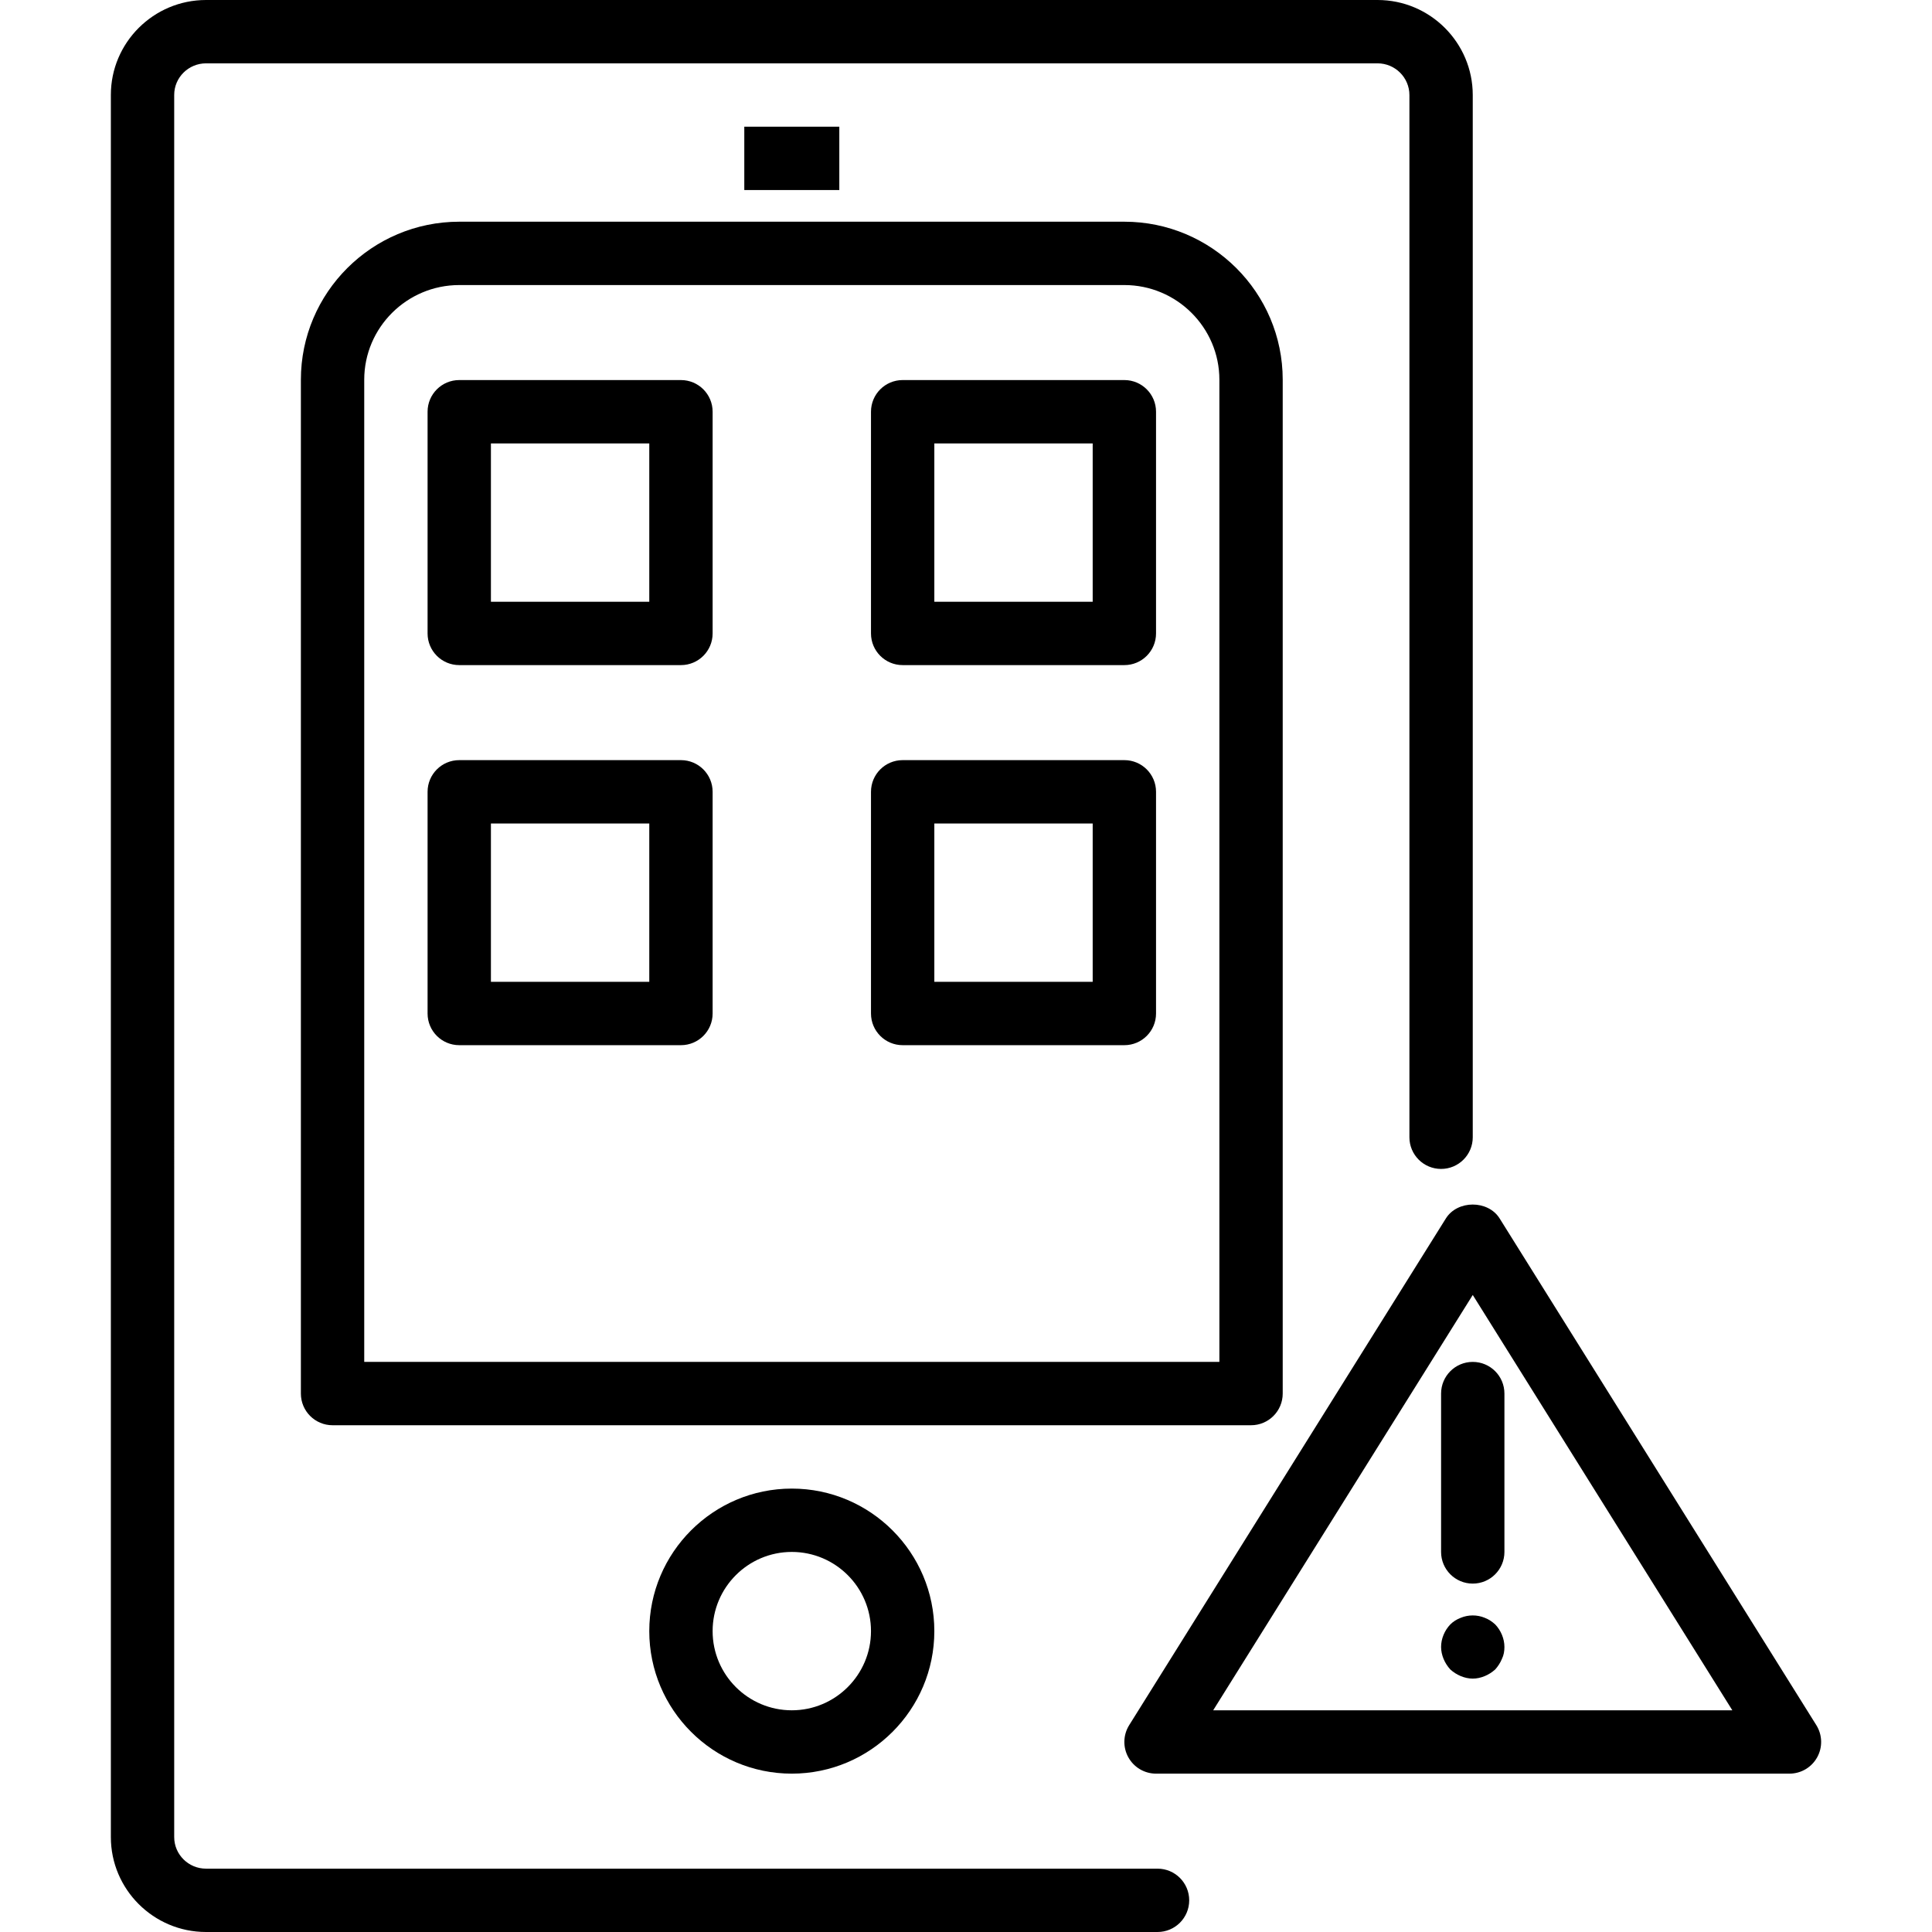 <?xml version="1.0" encoding="iso-8859-1"?>
<!-- Uploaded to: SVG Repo, www.svgrepo.com, Generator: SVG Repo Mixer Tools -->
<svg fill="#000000" version="1.1" id="Layer_1" xmlns="http://www.w3.org/2000/svg" xmlns:xlink="http://www.w3.org/1999/xlink" 
	 viewBox="0 0 512 512" xml:space="preserve">
<g>
	<g>
		<path d="M481.349,457.189l-83.934-134.295c-3.074-4.902-11.164-4.902-14.238,0l-83.934,134.295
			c-1.615,2.59-1.701,5.852-0.221,8.516c1.479,2.672,4.287,4.328,7.34,4.328H474.23c3.053,0,5.861-1.656,7.34-4.328
			C483.049,463.041,482.963,459.779,481.349,457.189z M321.504,453.246l68.791-110.066l68.791,110.066H321.504z"/>
	</g>
</g>
<g>
	<g>
		<path d="M390.295,360.918c-4.635,0-8.393,3.754-8.393,8.393v41.967c0,4.639,3.758,8.393,8.393,8.393
			c4.635,0,8.393-3.754,8.393-8.393v-41.967C398.689,364.672,394.931,360.918,390.295,360.918z"/>
	</g>
</g>
<g>
	<g>
		<path d="M396.254,430.5c-0.84-0.754-1.68-1.344-2.77-1.762c-2.016-0.844-4.365-0.844-6.381,0c-1.09,0.418-2.012,1.008-2.766,1.762
			c-1.512,1.59-2.435,3.779-2.435,5.959c0,1.09,0.25,2.18,0.668,3.188c0.422,1.008,1.008,1.926,1.766,2.77
			c0.836,0.754,1.762,1.344,2.766,1.762c1.008,0.418,2.098,0.672,3.193,0.672c1.09,0,2.18-0.254,3.188-0.672
			c1.008-0.418,1.93-1.008,2.77-1.762c0.754-0.844,1.34-1.762,1.762-2.77c0.504-1.008,0.672-2.098,0.672-3.188
			C398.689,434.279,397.763,432.09,396.254,430.5z"/>
	</g>
</g>
<g>
	<g>
		<path d="M365.07,0H54.603c-13.91,0-25.225,11.287-25.225,25.156v461.688c0,13.869,11.316,25.156,25.221,25.156h252.16
			c4.635,0,8.393-3.754,8.393-8.393s-3.758-8.393-8.393-8.393H54.599c-4.652,0-8.434-3.754-8.434-8.369V25.156
			c0-4.615,3.787-8.369,8.439-8.369H365.07c4.652,0,8.439,3.771,8.439,8.41v276.188c0,4.639,3.758,8.393,8.393,8.393
			s8.393-3.754,8.393-8.393V25.197C390.295,11.303,378.98,0,365.07,0z"/>
	</g>
</g>
<g>
	<g>
		<path d="M209.836,394.492c-20.828,0-37.771,16.943-37.771,37.77c0,20.828,16.943,37.771,37.771,37.771
			s37.771-16.943,37.771-37.771C247.607,411.434,230.664,394.492,209.836,394.492z M209.836,453.246
			c-11.57,0-20.984-9.41-20.984-20.984c0-11.574,9.414-20.984,20.984-20.984c11.57,0,20.984,9.41,20.984,20.984
			C230.82,443.836,221.406,453.246,209.836,453.246z"/>
	</g>
</g>
<g>
	<g>
		<path d="M297.951,58.754h-176.23c-23.152,0-41.984,18.787-41.984,41.885v268.672c0,4.639,3.758,8.393,8.393,8.393h243.41
			c4.635,0,8.393-3.754,8.393-8.393V100.639C339.935,77.541,321.103,58.754,297.951,58.754z M323.148,360.918H96.525V100.639
			c0-13.836,11.303-25.098,25.197-25.098h176.23c13.893,0,25.197,11.262,25.197,25.098V360.918z"/>
	</g>
</g>
<g>
	<g>
		<path d="M180.459,100.721h-58.754c-4.635,0-8.393,3.754-8.393,8.393v58.754c0,4.639,3.758,8.393,8.393,8.393h58.754
			c4.635,0,8.393-3.754,8.393-8.393v-58.754C188.853,104.476,185.095,100.721,180.459,100.721z M172.066,159.475h-41.967v-41.967
			h41.967V159.475z"/>
	</g>
</g>
<g>
	<g>
		<path d="M180.459,201.443h-58.754c-4.635,0-8.393,3.754-8.393,8.393v58.754c0,4.639,3.758,8.393,8.393,8.393h58.754
			c4.635,0,8.393-3.754,8.393-8.393v-58.754C188.853,205.197,185.095,201.443,180.459,201.443z M172.066,260.197h-41.967v-41.967
			h41.967V260.197z"/>
	</g>
</g>
<g>
	<g>
		<path d="M297.968,100.721h-58.754c-4.635,0-8.393,3.754-8.393,8.393v58.754c0,4.639,3.758,8.393,8.393,8.393h58.754
			c4.635,0,8.393-3.754,8.393-8.393v-58.754C306.361,104.476,302.603,100.721,297.968,100.721z M289.574,159.475h-41.967v-41.967
			h41.967V159.475z"/>
	</g>
</g>
<g>
	<g>
		<path d="M297.968,201.443h-58.754c-4.635,0-8.393,3.754-8.393,8.393v58.754c0,4.639,3.758,8.393,8.393,8.393h58.754
			c4.635,0,8.393-3.754,8.393-8.393v-58.754C306.361,205.197,302.603,201.443,297.968,201.443z M289.574,260.197h-41.967v-41.967
			h41.967V260.197z"/>
	</g>
</g>
<g>
	<g>
		<rect x="197.246" y="33.574" width="25.18" height="16.787"/>
	</g>
</g>
</svg>